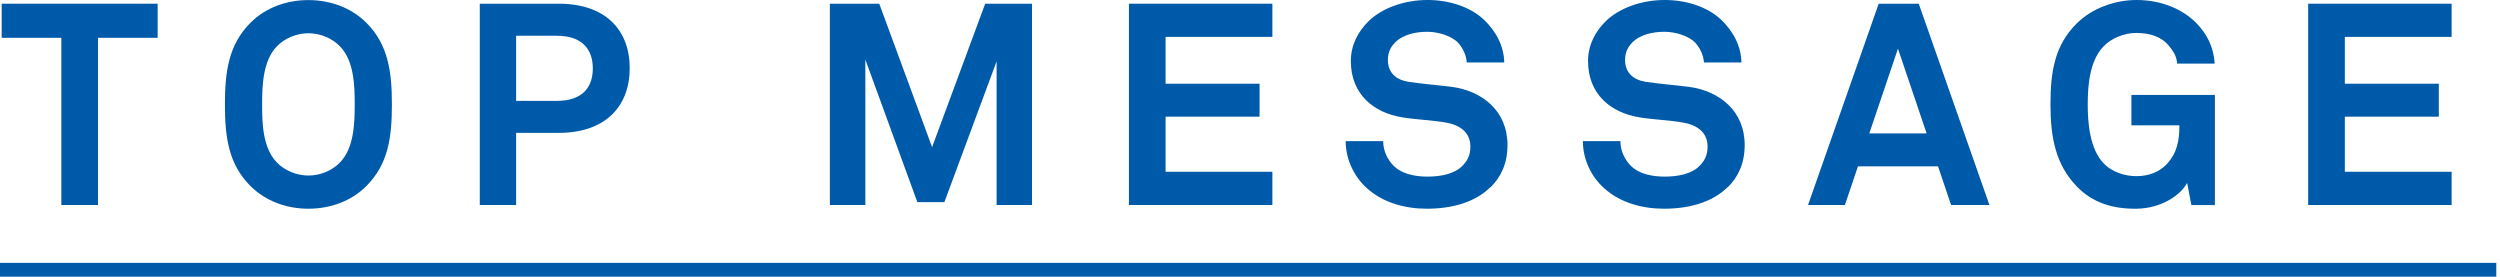 <?xml version="1.0" encoding="UTF-8"?><svg id="_レイヤー_2" xmlns="http://www.w3.org/2000/svg" viewBox="0 0 324 35.86"><defs><style>.cls-1{fill:#005aaa;}</style></defs><g id="_要素"><g><g><path class="cls-1" d="M12.7,4.9V26.57H7.95V4.9H.22V.48H20.43V4.9h-7.73Z"/><path class="cls-1" d="M47.48,24.11c-1.99,1.99-4.71,2.94-7.51,2.94s-5.52-.96-7.51-2.94c-2.83-2.83-3.31-6.29-3.31-10.56s.48-7.77,3.31-10.6c1.99-1.99,4.71-2.94,7.51-2.94s5.52,.96,7.51,2.94c2.83,2.83,3.31,6.33,3.31,10.6s-.48,7.73-3.31,10.56Zm-3.39-18.07c-1.03-1.1-2.61-1.73-4.12-1.73s-3.09,.63-4.12,1.73c-1.8,1.88-1.88,5.12-1.88,7.51s.07,5.59,1.88,7.47c1.03,1.1,2.61,1.73,4.12,1.73s3.09-.63,4.12-1.73c1.8-1.88,1.88-5.08,1.88-7.47s-.07-5.63-1.88-7.51Z"/><path class="cls-1" d="M72.41,17.22h-5.52v9.35h-4.71V.48h10.23c6,0,9.2,3.35,9.2,8.35s-3.2,8.39-9.2,8.39Zm-.18-12.59h-5.34V13.07h5.34c3.17,0,4.6-1.69,4.6-4.2s-1.44-4.23-4.6-4.23Z"/><path class="cls-1" d="M129.16,26.57V7.95l-6.77,18.25h-3.5l-6.74-18.48V26.57h-4.6V.48h6.4l6.85,18.59L127.68,.48h6.07V26.57h-4.6Z"/><path class="cls-1" d="M146.31,26.57V.48h18.59V4.78h-13.84v6.07h12.18v4.27h-12.18v7.14h13.84v4.31h-18.59Z"/><path class="cls-1" d="M193.16,24.25c-1.99,1.99-5.04,2.8-8.24,2.8-2.76,0-5.67-.74-7.8-2.69-1.55-1.4-2.72-3.61-2.72-6.07h4.86c0,1.29,.59,2.43,1.36,3.2,1.1,1.1,2.87,1.4,4.38,1.4,1.8,0,3.53-.37,4.53-1.4,.59-.63,1.03-1.25,1.03-2.5,0-1.91-1.47-2.8-3.09-3.09-1.77-.33-4.05-.4-5.78-.7-3.61-.59-6.62-2.94-6.62-7.29,0-2.06,.92-3.79,2.28-5.15,1.73-1.69,4.6-2.76,7.66-2.76,2.8,0,5.52,.88,7.29,2.54,1.55,1.47,2.61,3.39,2.65,5.56h-4.86c-.04-.92-.52-1.91-1.14-2.58-.85-.88-2.58-1.4-3.97-1.4-1.47,0-3.17,.33-4.23,1.44-.55,.59-.88,1.25-.88,2.21,0,1.69,1.1,2.58,2.65,2.83,1.66,.26,3.97,.44,5.67,.66,3.9,.55,7.18,3.09,7.18,7.54,0,2.43-.88,4.16-2.17,5.45Z"/><path class="cls-1" d="M223.9,24.25c-1.99,1.99-5.04,2.8-8.24,2.8-2.76,0-5.67-.74-7.8-2.69-1.55-1.4-2.72-3.61-2.72-6.07h4.86c0,1.29,.59,2.43,1.36,3.2,1.1,1.1,2.87,1.4,4.38,1.4,1.8,0,3.53-.37,4.53-1.4,.59-.63,1.03-1.25,1.03-2.5,0-1.91-1.47-2.8-3.09-3.09-1.77-.33-4.05-.4-5.78-.7-3.61-.59-6.62-2.94-6.62-7.29,0-2.06,.92-3.79,2.28-5.15,1.73-1.69,4.6-2.76,7.66-2.76,2.8,0,5.52,.88,7.29,2.54,1.55,1.47,2.61,3.39,2.65,5.56h-4.86c-.04-.92-.52-1.91-1.14-2.58-.85-.88-2.58-1.4-3.97-1.4-1.47,0-3.17,.33-4.23,1.44-.55,.59-.88,1.25-.88,2.21,0,1.69,1.1,2.58,2.65,2.83,1.66,.26,3.97,.44,5.67,.66,3.9,.55,7.18,3.09,7.18,7.54,0,2.43-.88,4.16-2.17,5.45Z"/><path class="cls-1" d="M252.86,26.57l-1.69-5.01h-10.38l-1.69,5.01h-4.78L243.48,.48h5.19l9.16,26.09h-4.97Zm-6.88-20.28l-3.72,11h7.43l-3.72-11Z"/><path class="cls-1" d="M284,26.57l-.55-2.87c-.77,1.51-3.28,3.31-6.55,3.35-3.02,.04-5.7-.74-7.77-2.91-2.72-2.83-3.39-6.33-3.39-10.6s.55-7.66,3.39-10.49c1.99-1.99,4.97-3.05,7.77-3.05,3.2,0,5.96,1.18,7.73,2.98,1.29,1.32,2.25,2.98,2.39,5.26h-4.86c-.07-1.03-.59-1.73-1.14-2.39-.92-1.07-2.36-1.58-4.16-1.58-1.51,0-3.24,.66-4.27,1.77-1.8,1.88-2.02,5.12-2.02,7.51s.26,5.74,2.06,7.62c1.03,1.1,2.72,1.66,4.23,1.66,1.69,0,3.02-.59,3.9-1.51,1.4-1.47,1.69-3.09,1.69-5.08h-6.22v-3.94h10.82v14.28h-3.05Z"/><path class="cls-1" d="M299.14,26.57V.48h18.59V4.78h-13.84v6.07h12.18v4.27h-12.18v7.14h13.84v4.31h-18.59Z"/></g><rect class="cls-1" y="34.07" width="323.52" height="1.79"/></g></g></svg>